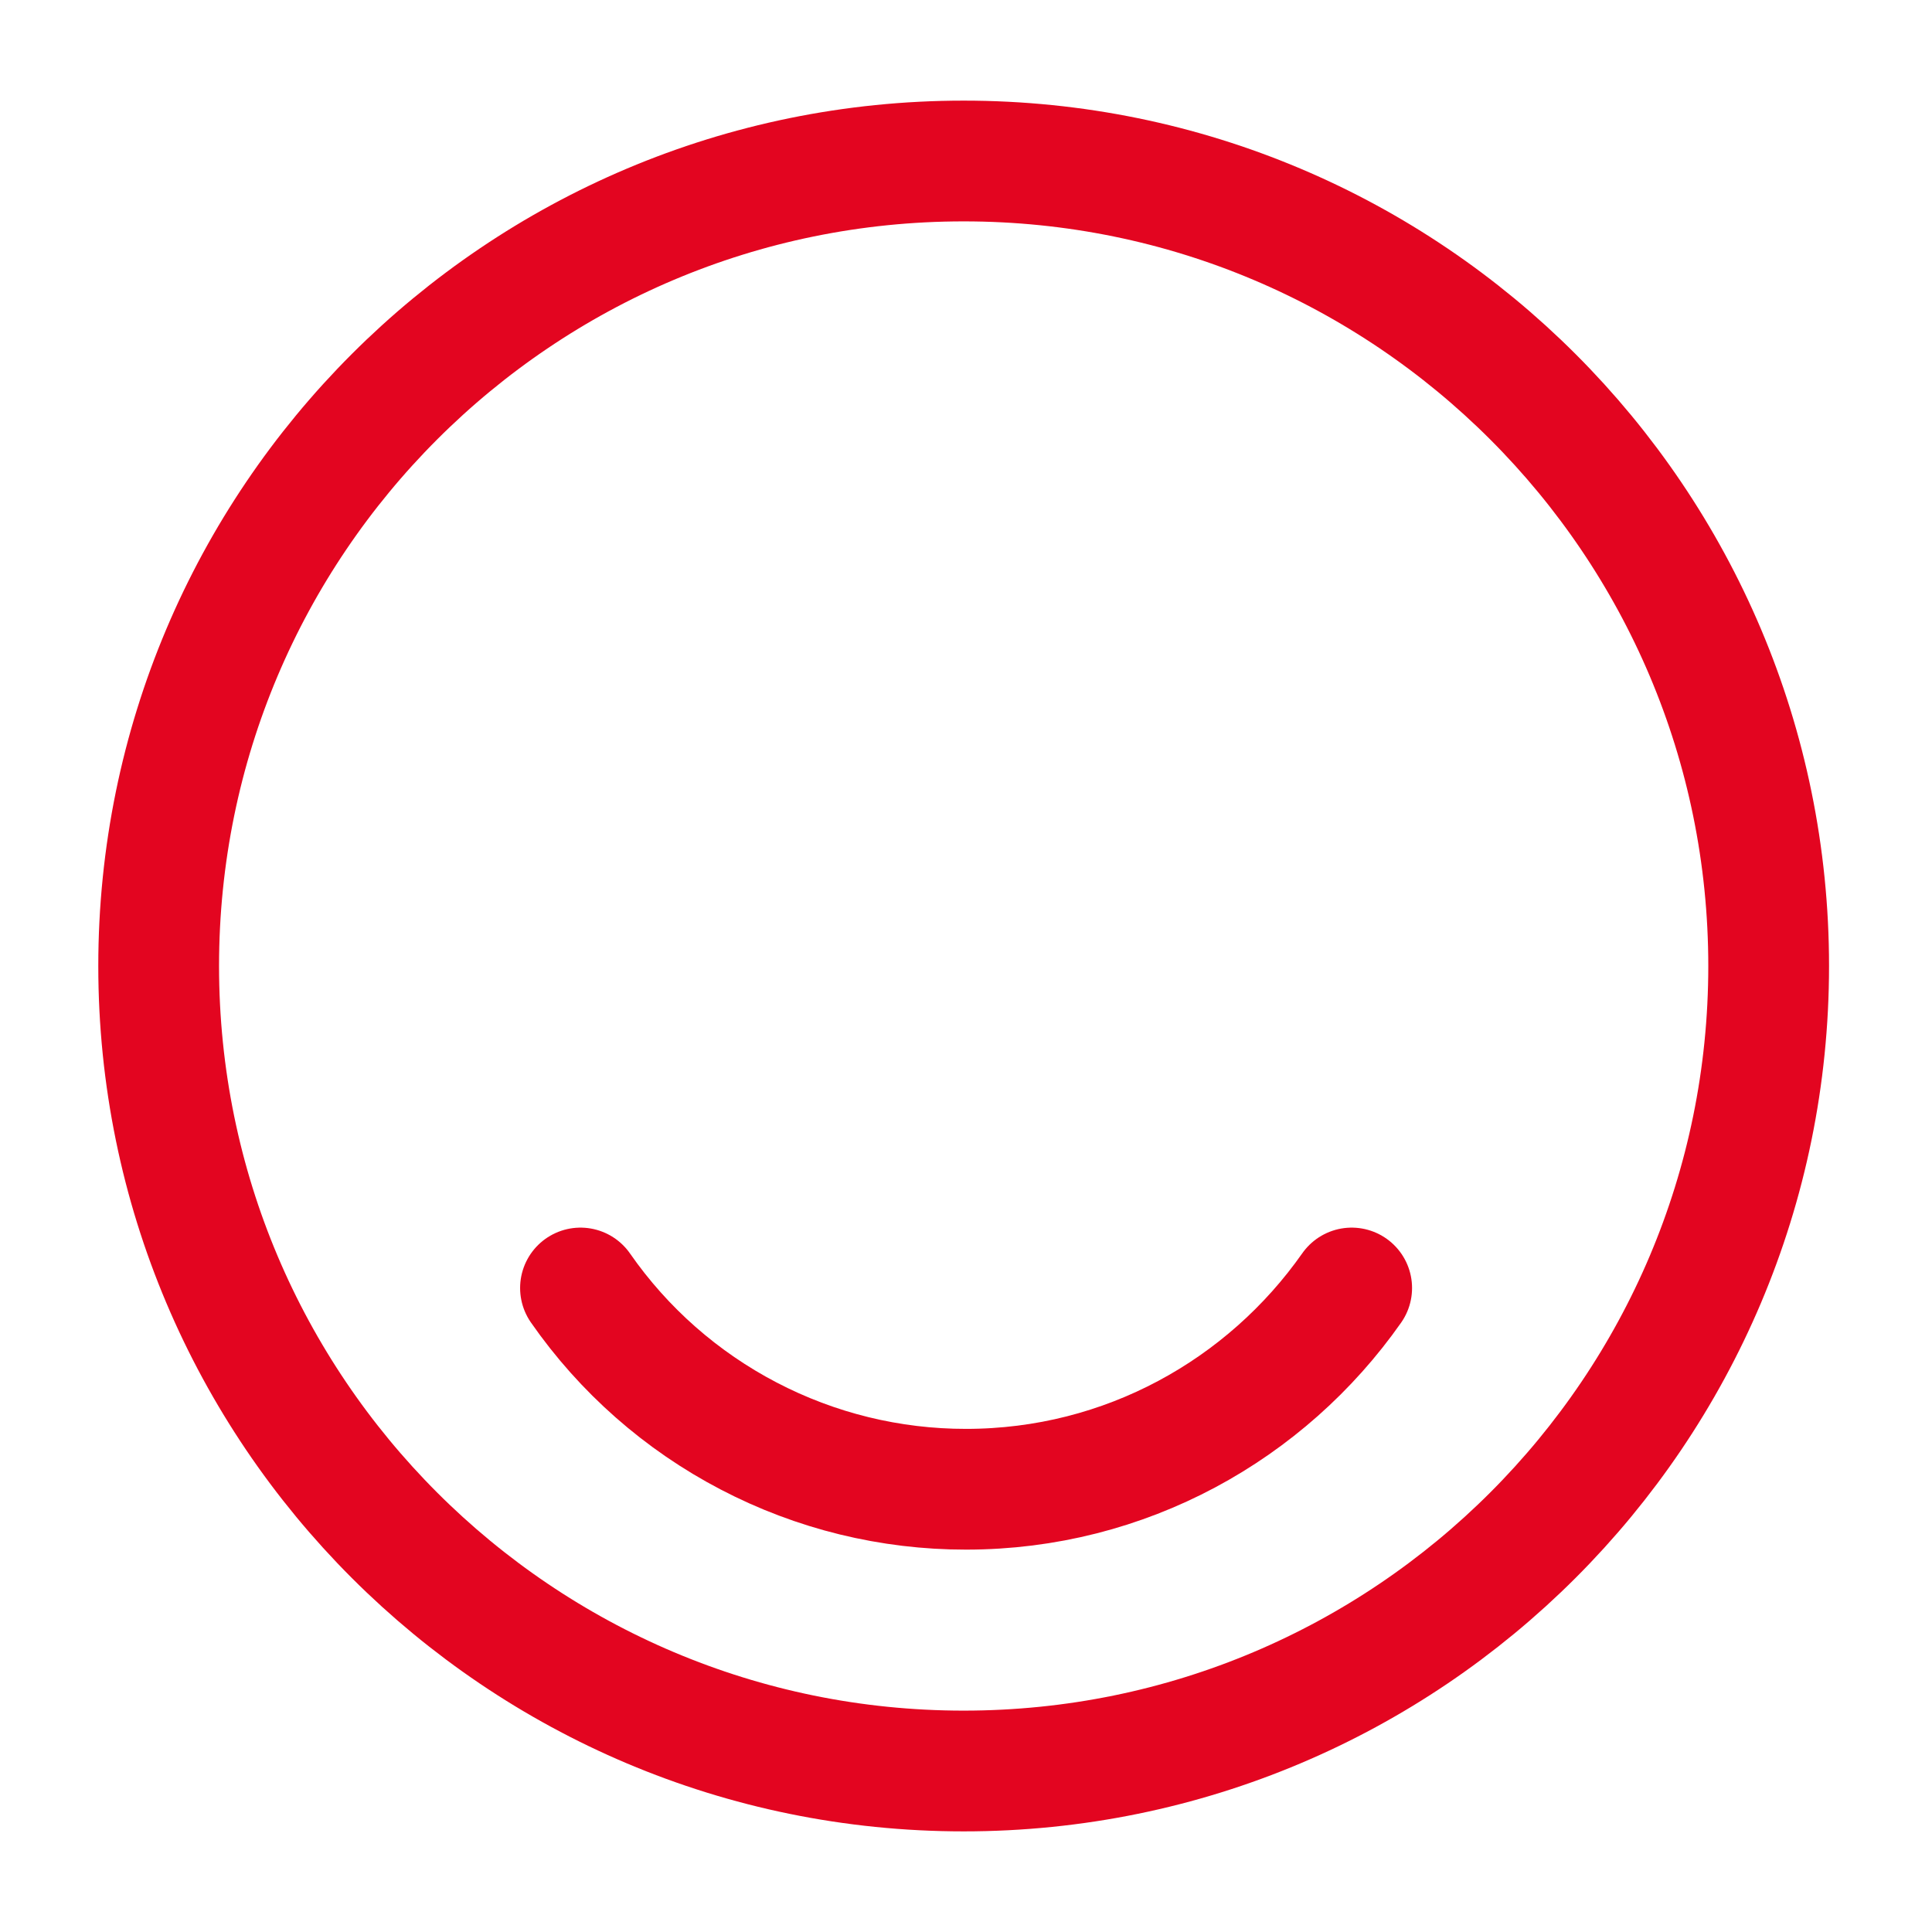 <svg width="24" height="24" viewBox="0 0 24 24" fill="none" xmlns="http://www.w3.org/2000/svg">
<path d="M11.971 22C17.494 22 21.971 17.523 21.971 12C21.971 6.477 17.494 2 11.971 2C6.448 2 1.971 6.477 1.971 12C1.971 17.523 6.448 22 11.971 22V22Z" stroke="#E30520" stroke-width="1.5" stroke-linecap="round" stroke-linejoin="round"/>
<path d="M7.211 16C7.748 16.772 8.465 17.403 9.299 17.838C10.133 18.274 11.06 18.501 12.001 18.5C13.981 18.5 15.731 17.51 16.791 16" stroke="#E30520" stroke-width="1.5" stroke-linecap="round" stroke-linejoin="round"/>
</svg>
